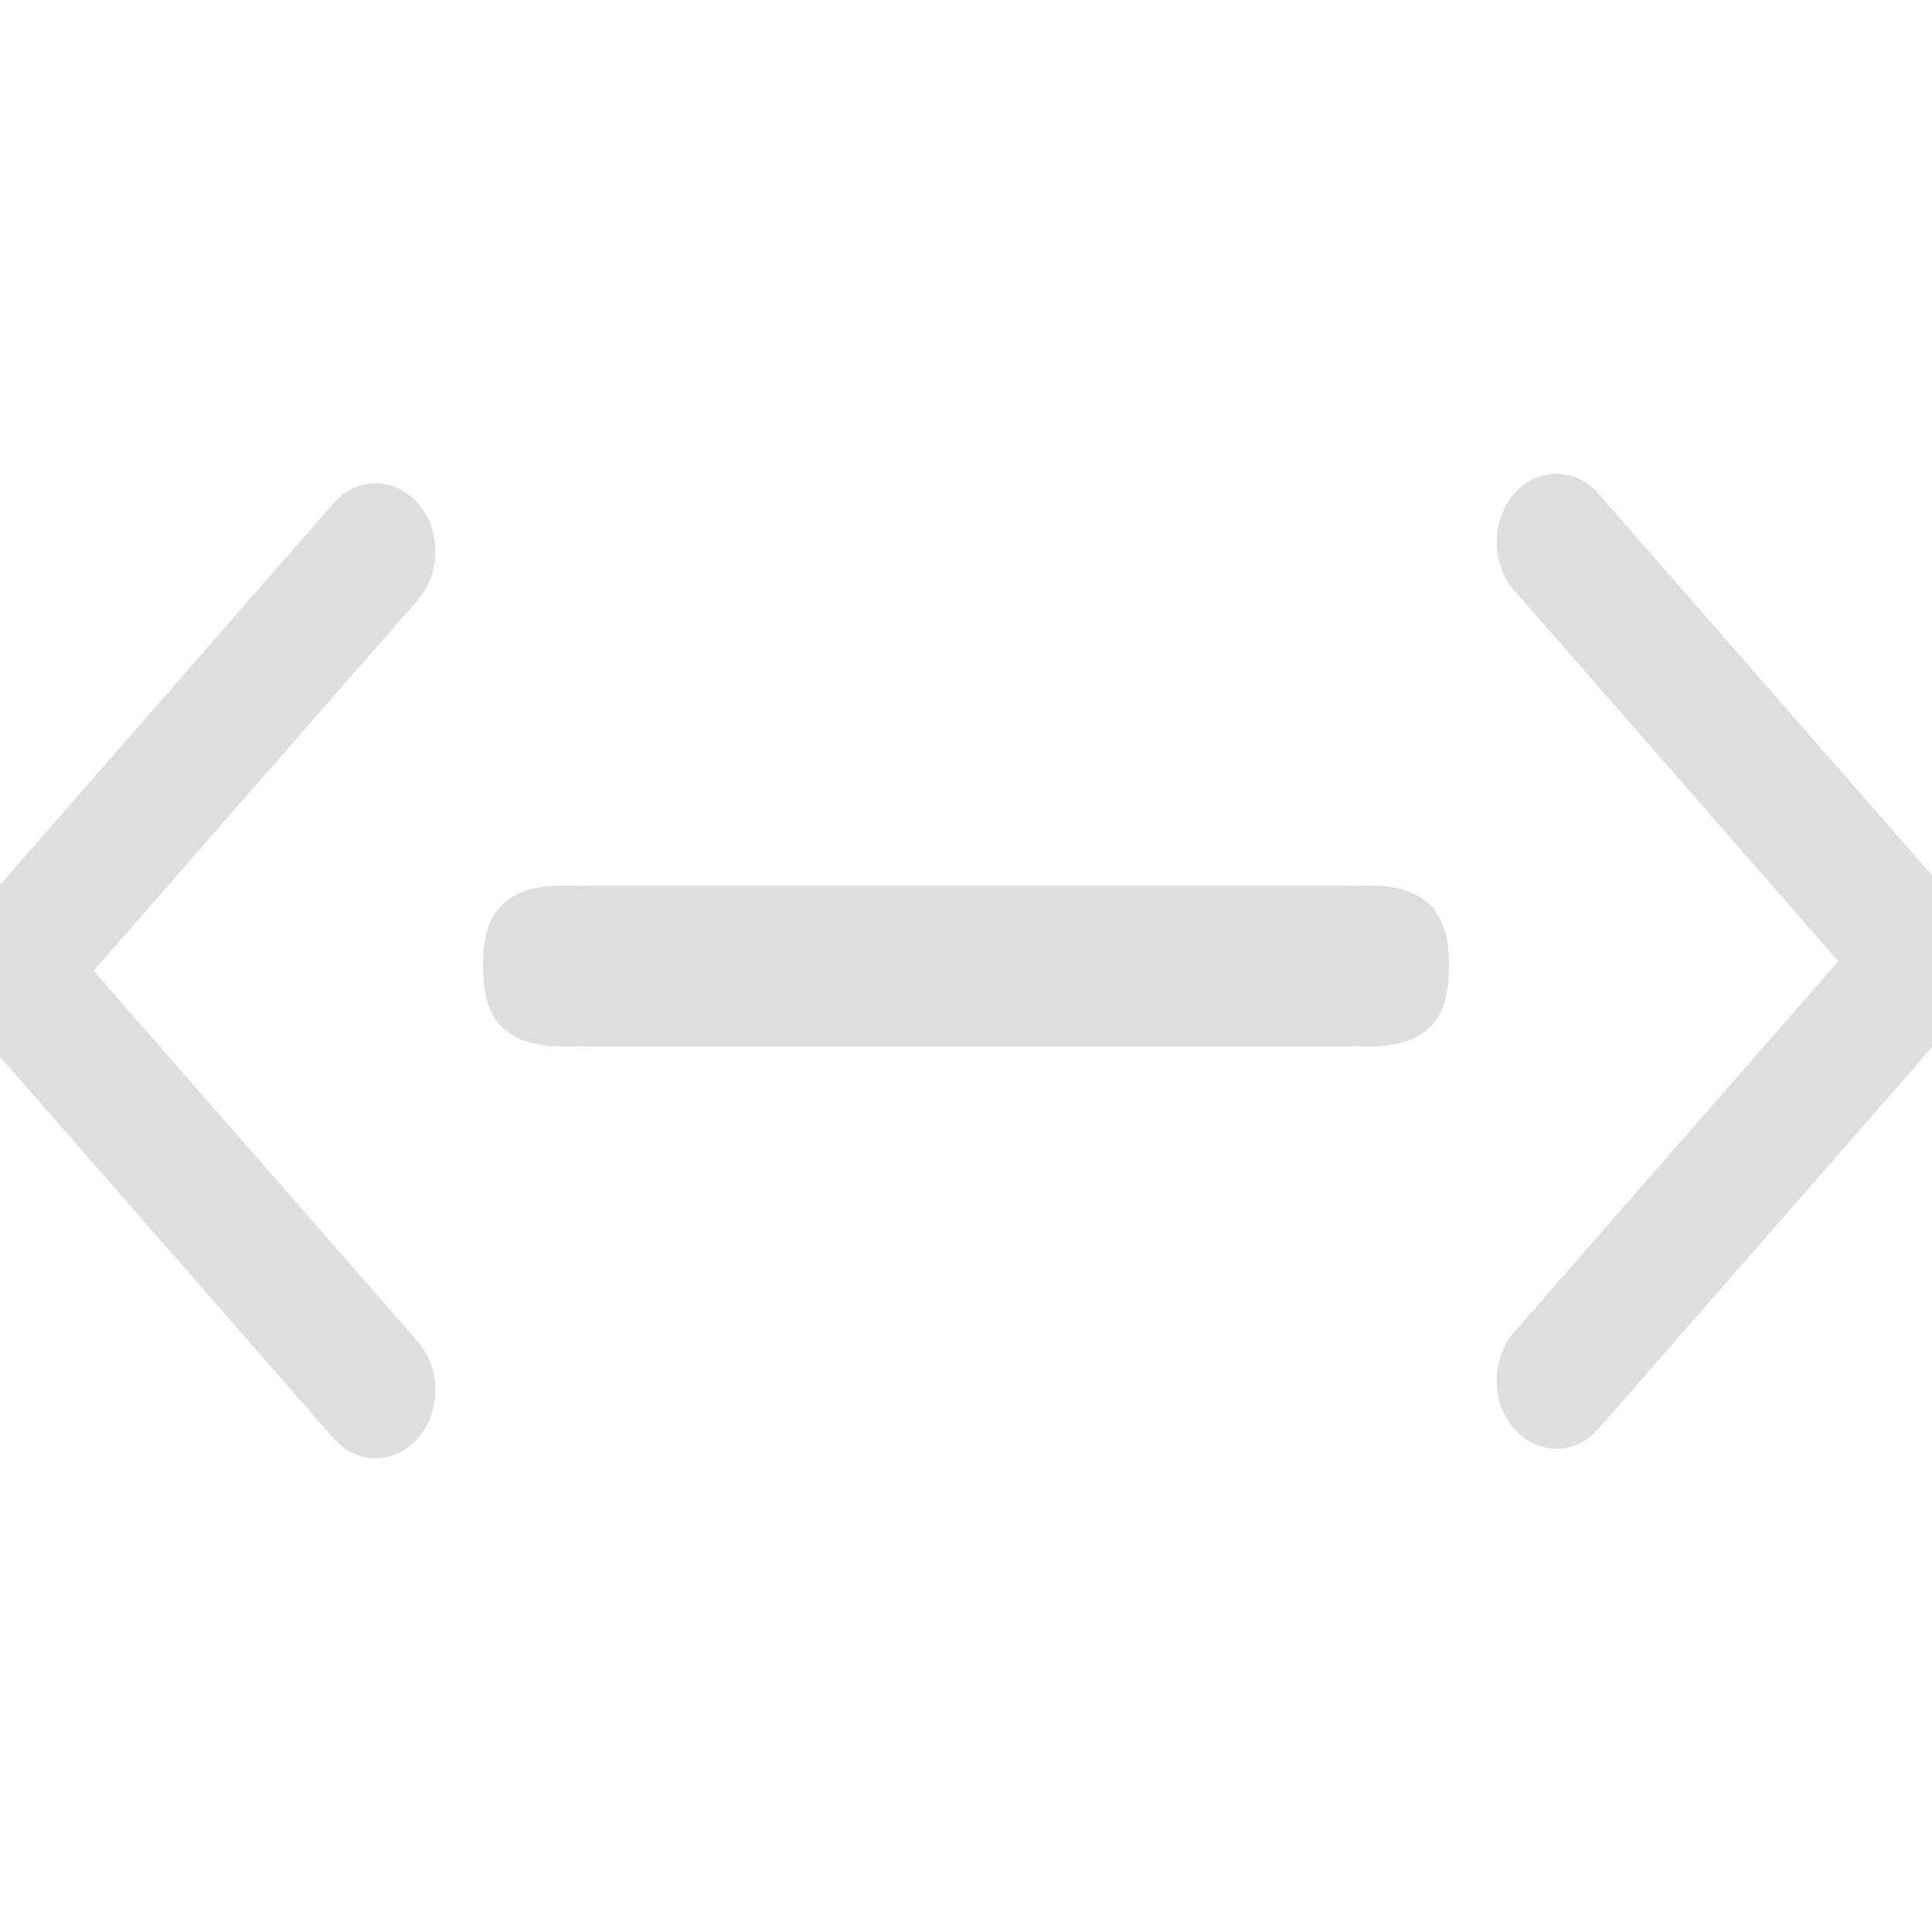 <svg width="16" height="16" version="1.1" xmlns="http://www.w3.org/2000/svg">
 <g transform="translate(0 2)" fill="#dedede">
  <path d="m4.667 5.333c-0.552 0-0.667 0.298-0.667 0.667s0.114 0.667 0.667 0.667c0.035-2.039e-4 0.07-0.002 0.105-0.004 0.026 9.334e-4 0.05 0.004 0.077 0.004h6.302c0.025 0 0.049-0.003 0.074-0.004 0.036 0.003 0.072 0.004 0.108 0.004 0.552 0 0.667-0.298 0.667-0.667s-0.114-0.667-0.667-0.667c-0.035 2.04e-4 -0.07 0.002-0.105 0.004-0.026-9.433e-4 -0.05-0.004-0.077-0.004h-6.302c-0.026 0-0.049 0.003-0.074 0.004-0.036-0.003-0.072-0.004-0.108-0.004z"/>
  <g transform="matrix(.437 0 0 .5 -145.4 -266.68)" stroke-width="1.5">
   <g transform="matrix(0,-1.083,-1.083,0,1464.7,557.15)" fill="#dedede" stroke-width="1.5">
    <g transform="matrix(0 .033 -.033 0 18.269 1034.4)" fill="#dedede" stroke-width="1.5">
     <path d="m345.44 248.29-194.29 194.28c-12.359 12.365-32.397 12.365-44.75 0-12.354-12.354-12.354-32.391 0-44.744l171.91-171.91-171.91-171.9c-12.354-12.359-12.354-32.394 0-44.748 12.354-12.359 32.391-12.359 44.75 0l194.29 194.28c6.177 6.18 9.262 14.271 9.262 22.366 0 8.099-3.091 16.196-9.267 22.373z" fill="#dedede" stroke-width="1.5"/>
    </g>
   </g>
  </g>
  <g transform="matrix(-.437 0 0 -.5 161.4 278.68)" stroke-width="1.5">
   <g transform="matrix(0,-1.083,-1.083,0,1464.7,557.15)" fill="#dedede" stroke-width="1.5">
    <g transform="matrix(0 .033 -.033 0 18.269 1034.4)" fill="#dedede" stroke-width="1.5">
     <path d="m345.44 248.29-194.29 194.28c-12.359 12.365-32.397 12.365-44.75 0-12.354-12.354-12.354-32.391 0-44.744l171.91-171.91-171.91-171.9c-12.354-12.359-12.354-32.394 0-44.748 12.354-12.359 32.391-12.359 44.75 0l194.29 194.28c6.177 6.18 9.262 14.271 9.262 22.366 0 8.099-3.091 16.196-9.267 22.373z" fill="#dedede" stroke-width="1.5"/>
    </g>
   </g>
  </g>
 </g>
</svg>
